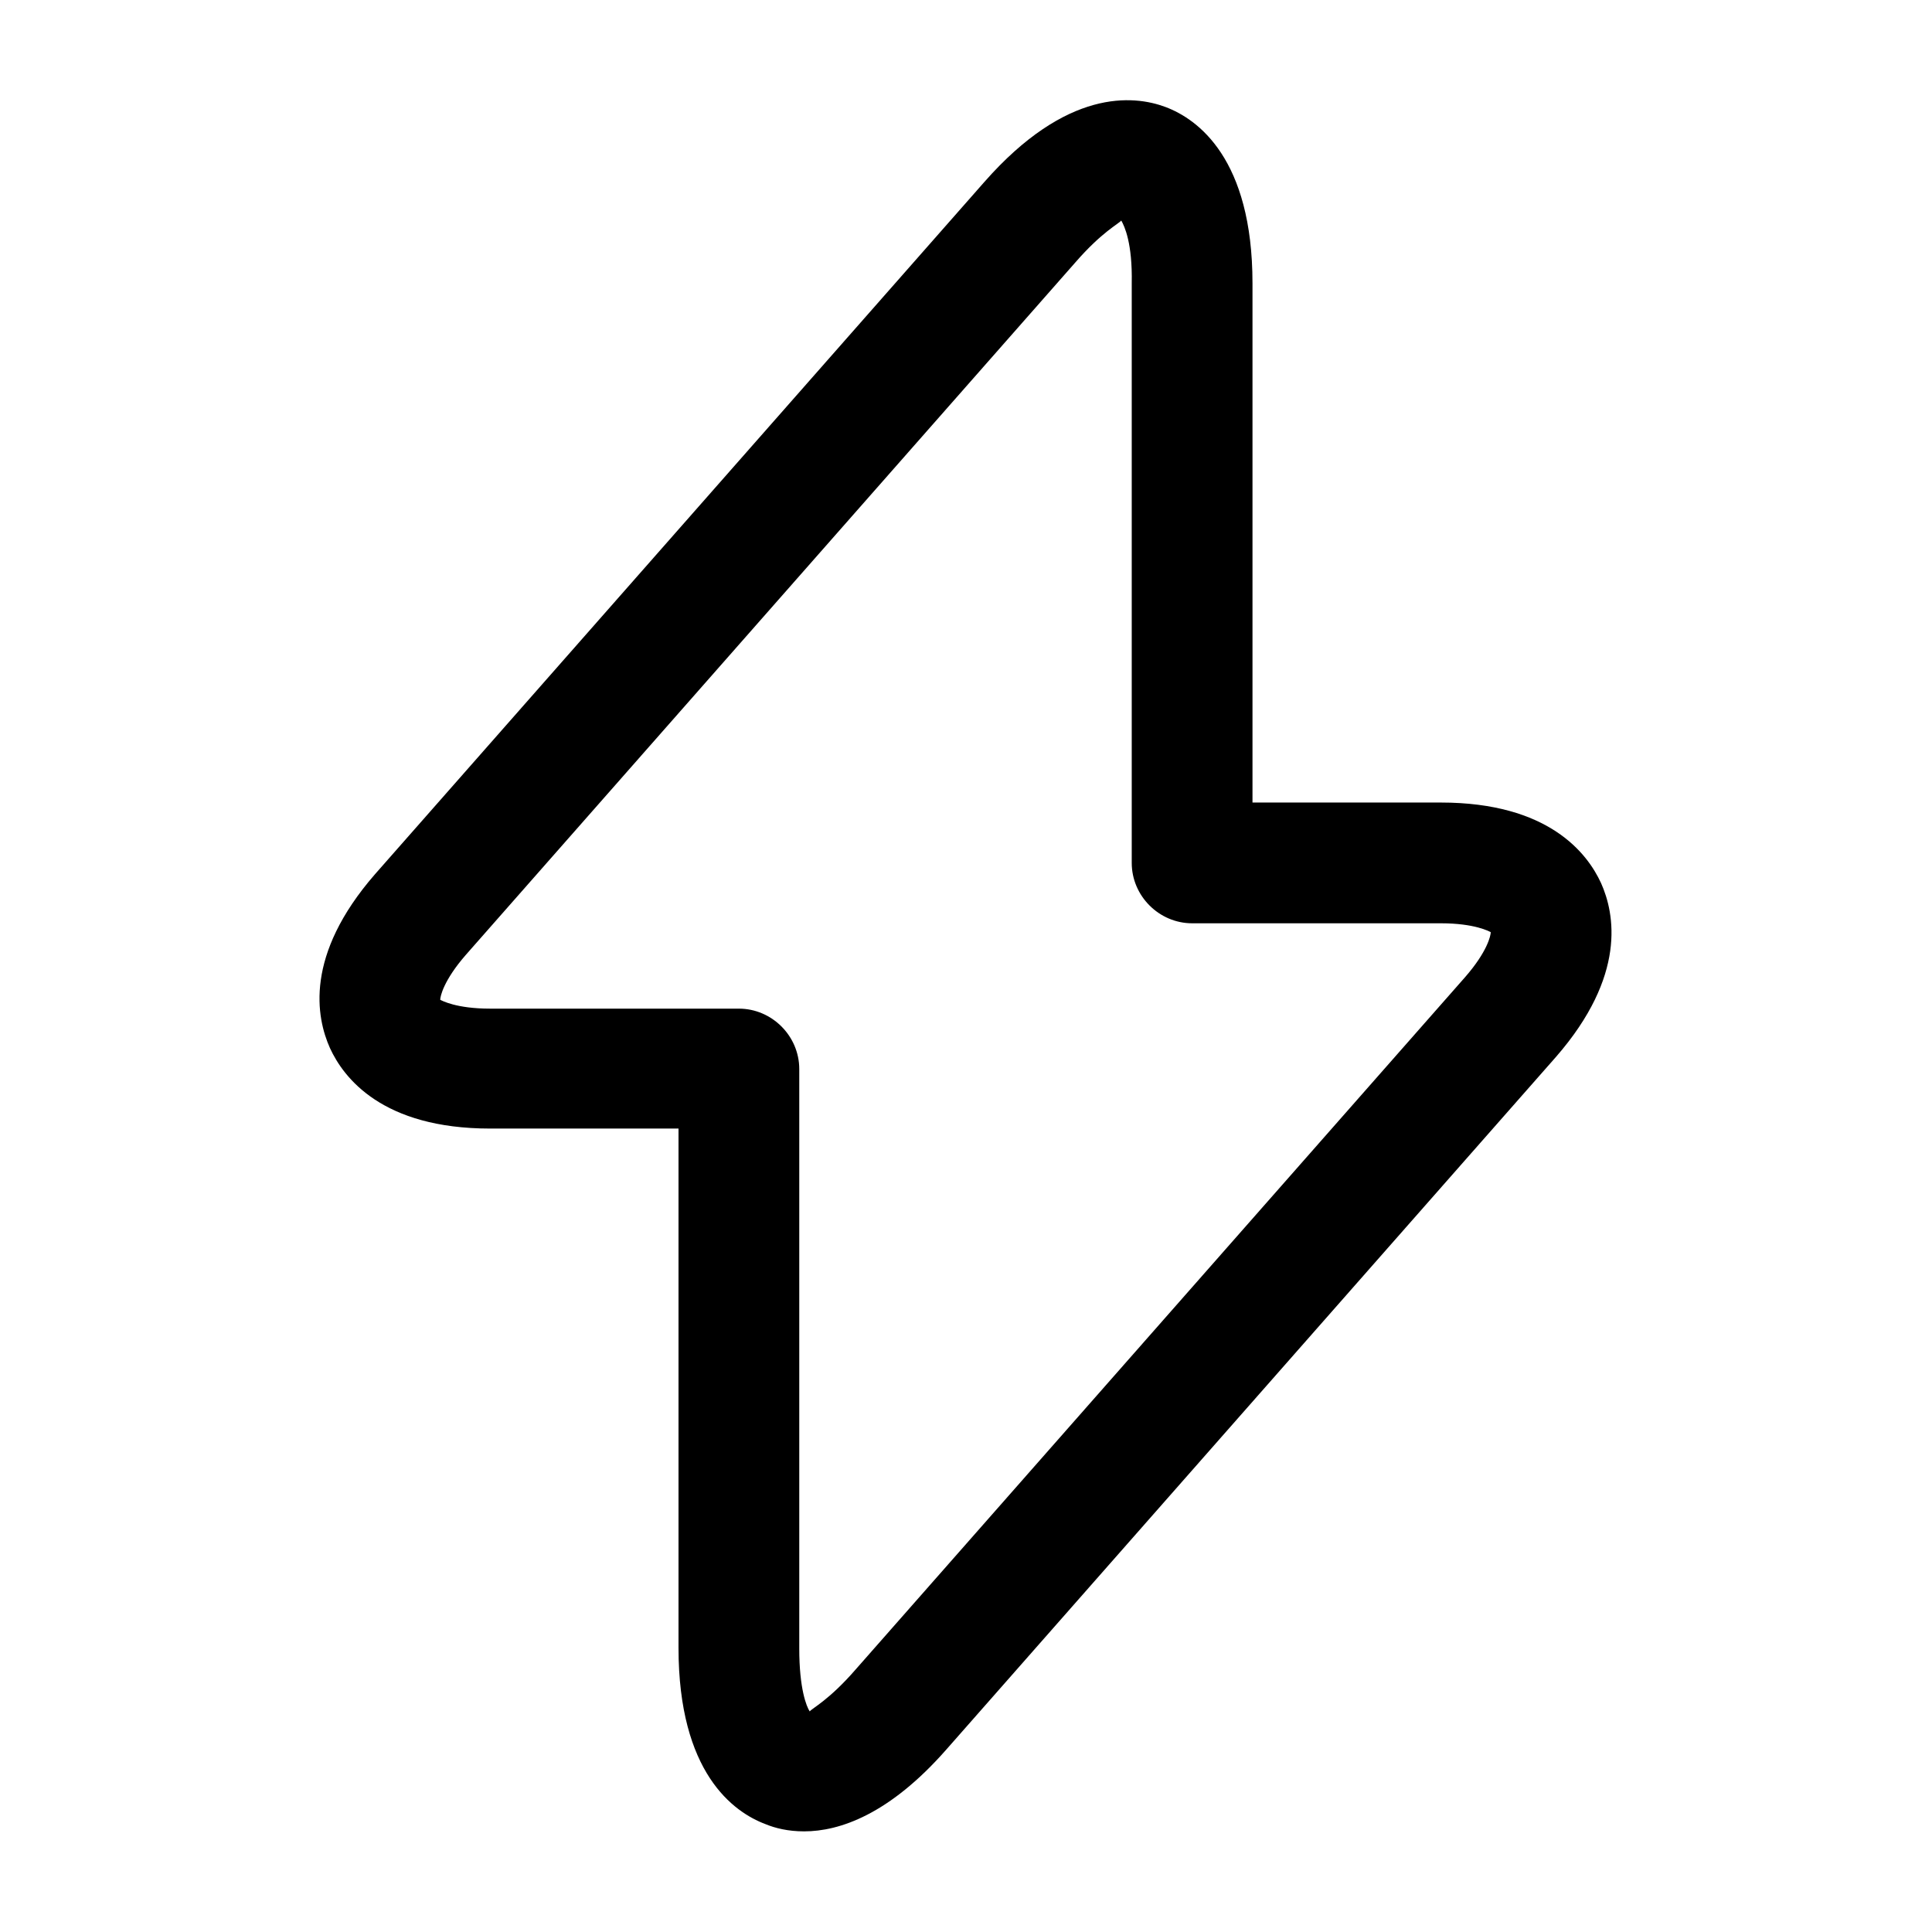 <svg xmlns="http://www.w3.org/2000/svg" width="56" height="56" viewBox="0 0 56 56" fill="none"><path d="M23.307 53.083C22.84 53.083 22.467 52.989 22.187 52.873C21.254 52.523 19.667 51.379 19.667 47.763V32.712H14.207C11.08 32.712 9.96 31.242 9.564 30.379C9.167 29.492 8.817 27.696 10.87 25.339L28.534 5.272C30.914 2.566 32.85 2.752 33.784 3.102C34.717 3.452 36.304 4.596 36.304 8.212V23.262H41.764C44.89 23.262 46.01 24.733 46.407 25.596C46.804 26.483 47.154 28.279 45.1 30.636L27.437 50.703C25.78 52.593 24.334 53.083 23.307 53.083ZM32.5 6.392C32.43 6.486 31.94 6.719 31.17 7.606L13.507 27.672C12.854 28.419 12.76 28.886 12.76 28.979C12.807 29.003 13.227 29.236 14.207 29.236H21.417C22.374 29.236 23.167 30.029 23.167 30.986V47.786C23.167 48.953 23.377 49.466 23.47 49.606C23.54 49.513 24.03 49.279 24.8 48.392L42.464 28.326C43.117 27.579 43.21 27.113 43.21 27.019C43.164 26.996 42.744 26.762 41.764 26.762H34.554C33.597 26.762 32.804 25.969 32.804 25.012V8.212C32.827 7.046 32.594 6.556 32.5 6.392Z" fill="black"></path></svg>